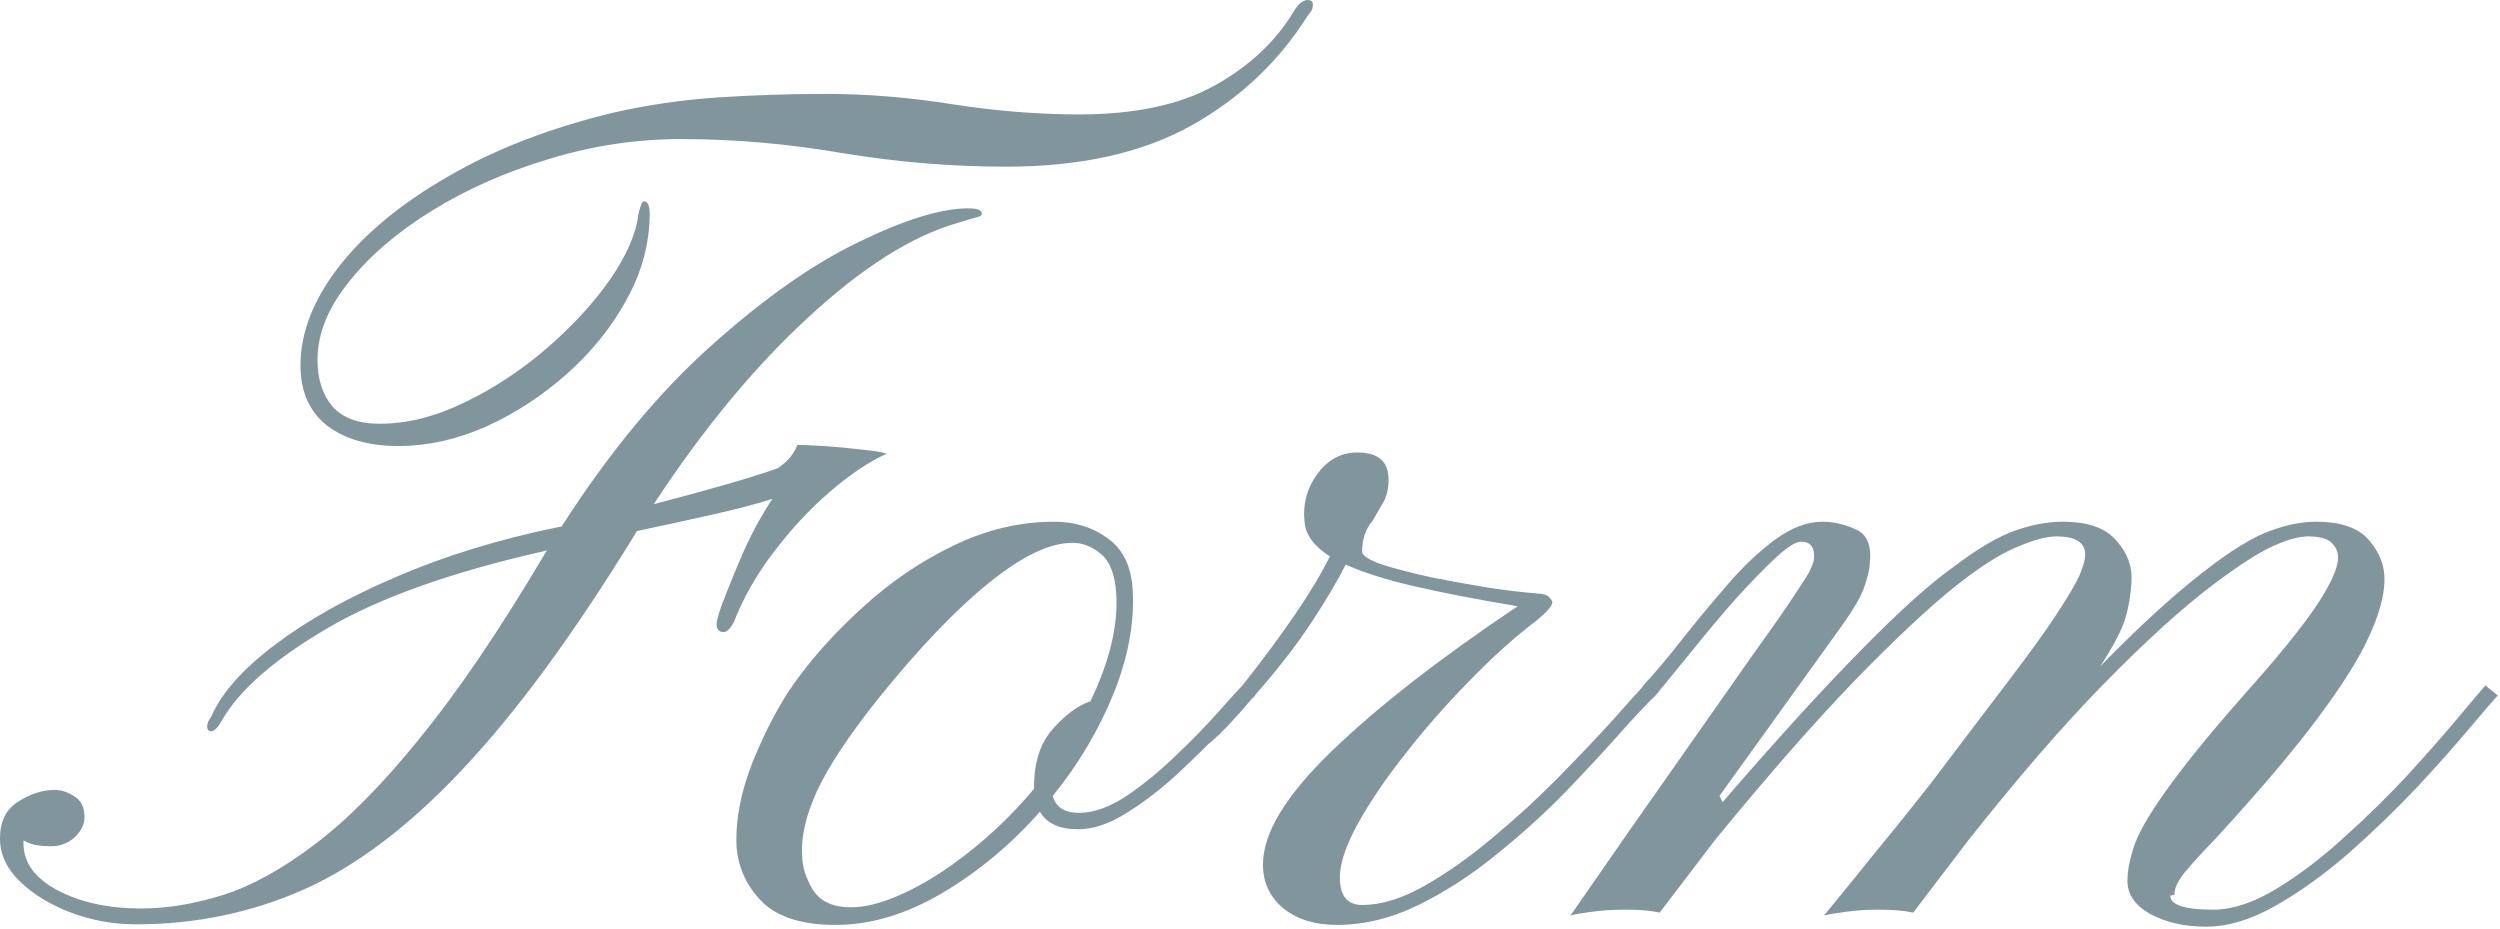 <?xml version="1.0" encoding="UTF-8"?> <svg xmlns="http://www.w3.org/2000/svg" width="312" height="116" viewBox="0 0 312 116" fill="none"><path d="M49.731 55.664C46.02 55.664 43.042 54.81 40.796 53.101C38.599 51.343 37.5 48.852 37.5 45.63C37.5 41.528 39.087 37.427 42.261 33.325C45.483 29.175 50.024 25.415 55.884 22.046C61.743 18.628 68.628 15.967 76.538 14.062C80.835 13.086 85.205 12.451 89.648 12.158C94.092 11.865 98.535 11.719 102.979 11.719C108.252 11.719 113.599 12.158 119.019 13.037C124.438 13.867 129.663 14.282 134.692 14.282C141.675 14.282 147.339 13.062 151.685 10.62C156.03 8.179 159.326 5.054 161.572 1.245C161.963 0.659 162.28 0.317 162.524 0.22C162.769 0.073 162.988 0 163.184 0C163.623 0 163.843 0.171 163.843 0.513C163.843 0.708 163.818 0.903 163.77 1.099C163.721 1.294 163.525 1.587 163.184 1.978C159.57 7.739 154.688 12.329 148.535 15.747C142.432 19.116 134.766 20.801 125.537 20.801C118.799 20.801 112.012 20.239 105.176 19.116C98.389 17.944 91.65 17.358 84.961 17.358C79.394 17.358 73.901 18.189 68.481 19.849C63.11 21.46 58.252 23.608 53.906 26.294C49.56 28.98 46.094 31.958 43.506 35.23C40.918 38.452 39.624 41.675 39.624 44.898C39.624 47.29 40.234 49.219 41.455 50.684C42.725 52.148 44.702 52.881 47.388 52.881C50.806 52.881 54.321 52.002 57.935 50.244C61.597 48.486 65.015 46.24 68.189 43.506C71.362 40.772 73.999 37.915 76.099 34.937C78.198 31.909 79.394 29.15 79.688 26.66C79.932 25.635 80.151 25.122 80.347 25.122C80.835 25.122 81.079 25.635 81.079 26.66C81.079 30.322 80.127 33.887 78.223 37.353C76.367 40.772 73.877 43.872 70.752 46.655C67.676 49.39 64.307 51.587 60.645 53.247C56.982 54.858 53.345 55.664 49.731 55.664ZM16.992 115.356C14.16 115.356 11.45 114.868 8.862 113.892C6.274 112.915 4.15 111.621 2.49 110.01C0.83 108.398 0 106.616 0 104.663C0 102.515 0.757 100.977 2.271 100.049C3.784 99.072 5.298 98.584 6.812 98.584C7.642 98.584 8.472 98.853 9.302 99.39C10.132 99.927 10.547 100.781 10.547 101.953C10.547 102.881 10.132 103.735 9.302 104.517C8.472 105.249 7.495 105.615 6.372 105.615C5.737 105.615 5.127 105.566 4.541 105.469C3.955 105.371 3.418 105.176 2.93 104.883V105.249C2.93 107.642 4.346 109.595 7.178 111.108C10.059 112.622 13.525 113.379 17.578 113.379C20.85 113.379 24.268 112.817 27.832 111.694C31.396 110.571 35.205 108.472 39.258 105.396C43.359 102.319 47.754 97.876 52.441 92.065C57.178 86.255 62.329 78.662 67.895 69.287C67.895 69.238 68.018 69.043 68.262 68.701C56.494 71.338 47.339 74.585 40.796 78.442C34.302 82.251 29.956 86.035 27.759 89.795C27.222 90.772 26.758 91.26 26.367 91.26C26.025 91.26 25.855 91.064 25.855 90.674C25.855 90.283 26.025 89.868 26.367 89.429C27.637 86.499 30.273 83.52 34.277 80.493C38.33 77.417 43.384 74.585 49.438 71.997C55.542 69.36 62.305 67.285 69.727 65.772C69.873 65.772 69.995 65.747 70.093 65.698C76.05 56.421 82.3 48.877 88.843 43.066C95.386 37.207 101.514 32.91 107.227 30.176C112.939 27.393 117.48 26.001 120.85 26.001C121.973 26.001 122.534 26.221 122.534 26.66C122.534 26.855 122.339 27.002 121.948 27.1C121.558 27.197 120.728 27.441 119.458 27.832C113.745 29.492 107.544 33.423 100.854 39.624C94.165 45.776 87.744 53.54 81.592 62.915C84.619 62.134 87.5 61.352 90.234 60.571C92.969 59.79 95.239 59.082 97.046 58.447C97.485 58.154 97.925 57.788 98.364 57.349C98.804 56.909 99.194 56.299 99.536 55.518C100.122 55.518 101.196 55.566 102.759 55.664C104.321 55.762 105.884 55.908 107.446 56.103C109.009 56.25 110.083 56.421 110.669 56.616C108.423 57.642 106.055 59.228 103.564 61.377C101.074 63.525 98.755 66.016 96.606 68.848C94.458 71.631 92.773 74.585 91.553 77.71C91.113 78.491 90.698 78.882 90.308 78.882C89.722 78.882 89.429 78.54 89.429 77.856C89.429 77.564 89.624 76.831 90.015 75.659C91.138 72.73 92.163 70.239 93.091 68.189C94.067 66.089 95.166 64.111 96.387 62.256C94.434 62.891 91.919 63.55 88.843 64.233C85.815 64.917 82.69 65.601 79.468 66.284L79.175 66.797C71.558 79.199 64.404 88.94 57.715 96.02C51.074 103.101 44.458 108.105 37.866 111.035C31.323 113.916 24.365 115.356 16.992 115.356ZM104.297 115.43C100.195 115.43 97.168 114.502 95.215 112.646C93.262 110.742 92.163 108.423 91.919 105.688C91.772 102.368 92.456 98.804 93.97 94.995C95.532 91.186 97.217 87.988 99.023 85.4C101.416 82.031 104.321 78.809 107.739 75.732C111.157 72.607 114.893 70.068 118.945 68.115C123.047 66.113 127.246 65.112 131.543 65.112C134.131 65.112 136.353 65.796 138.208 67.163C140.112 68.481 141.162 70.606 141.357 73.535C141.602 77.686 140.796 82.056 138.94 86.645C137.085 91.186 134.57 95.41 131.396 99.316C131.738 100.732 132.837 101.44 134.692 101.44C136.499 101.44 138.477 100.732 140.625 99.316C142.773 97.852 144.849 96.143 146.851 94.189C148.901 92.236 150.659 90.43 152.124 88.769C153.589 87.109 154.565 86.035 155.054 85.547L156.665 86.792C155.737 87.671 154.419 89.038 152.71 90.894C151.001 92.7 149.097 94.58 146.997 96.533C144.946 98.438 142.822 100.073 140.625 101.44C138.477 102.808 136.45 103.491 134.546 103.491C132.202 103.491 130.615 102.759 129.785 101.294C126.172 105.396 122.095 108.789 117.554 111.475C113.062 114.111 108.643 115.43 104.297 115.43ZM106.201 113.232C107.91 113.232 109.888 112.744 112.134 111.768C114.38 110.791 116.626 109.497 118.872 107.886C122.632 105.2 126.025 102.051 129.053 98.438V98.144C129.053 95.117 129.834 92.725 131.396 90.967C133.008 89.16 134.57 88.013 136.084 87.524C138.477 82.544 139.551 78.076 139.307 74.121C139.16 71.728 138.525 70.068 137.402 69.141C136.328 68.213 135.132 67.749 133.813 67.749C130.981 67.749 127.49 69.434 123.34 72.803C119.238 76.123 114.648 80.933 109.57 87.231C105.957 91.772 103.418 95.606 101.953 98.731C100.537 101.855 99.927 104.565 100.122 106.86C100.122 108.179 100.562 109.57 101.44 111.035C102.368 112.5 103.955 113.232 106.201 113.232ZM166.846 115.43C164.111 115.43 161.89 114.746 160.181 113.379C158.472 111.963 157.617 110.132 157.617 107.886C157.617 103.979 160.474 99.268 166.187 93.75C171.899 88.232 179.639 82.202 189.404 75.659C184.424 74.829 180.127 73.999 176.514 73.169C172.949 72.339 170.093 71.436 167.944 70.459C166.968 72.412 165.552 74.805 163.696 77.637C161.841 80.469 159.473 83.52 156.592 86.792C154.639 89.087 153.174 90.698 152.197 91.626C151.221 92.554 150.537 93.115 150.146 93.311C149.805 93.457 149.609 93.579 149.561 93.677C149.414 93.726 149.316 93.579 149.268 93.237C149.268 92.895 149.292 92.627 149.341 92.432C149.341 92.236 149.707 91.772 150.439 91.04C151.172 90.308 152.71 88.477 155.054 85.547C157.495 82.471 159.668 79.541 161.572 76.758C163.477 73.975 164.941 71.533 165.967 69.434C164.209 68.311 163.184 67.065 162.891 65.698C162.5 63.355 162.964 61.23 164.282 59.326C165.601 57.422 167.31 56.47 169.409 56.47C171.997 56.47 173.291 57.593 173.291 59.839C173.291 60.962 173.071 61.914 172.632 62.695C172.192 63.477 171.753 64.233 171.313 64.966C170.435 65.991 169.995 67.285 169.995 68.848C169.995 69.336 170.825 69.873 172.485 70.459C174.194 70.996 176.27 71.533 178.711 72.07C181.201 72.559 183.643 72.998 186.035 73.389C188.428 73.731 190.308 73.95 191.675 74.048C192.603 74.097 193.164 74.268 193.359 74.561C193.604 74.805 193.726 75 193.726 75.147C193.726 75.635 193.018 76.44 191.602 77.564C188.916 79.614 186.157 82.105 183.325 85.034C180.493 87.915 177.856 90.918 175.415 94.043C172.974 97.119 170.996 100.024 169.482 102.759C167.969 105.493 167.212 107.739 167.212 109.497C167.212 111.792 168.14 112.939 169.995 112.939C172.388 112.939 175 112.134 177.832 110.522C180.664 108.911 183.521 106.885 186.401 104.443C189.331 102.002 192.065 99.487 194.604 96.899C197.192 94.263 199.414 91.919 201.27 89.868C203.125 87.769 204.419 86.328 205.151 85.547L206.616 86.792C205.542 87.817 204.004 89.453 202.002 91.699C200.049 93.897 197.754 96.362 195.117 99.097C192.48 101.782 189.6 104.37 186.475 106.86C183.398 109.351 180.2 111.401 176.88 113.013C173.56 114.624 170.215 115.43 166.846 115.43ZM275.317 115.649C272.681 115.649 270.386 115.137 268.433 114.111C266.479 113.037 265.503 111.646 265.503 109.937C265.503 108.618 265.82 107.056 266.455 105.249C267.139 103.442 268.628 100.977 270.923 97.852C273.218 94.678 276.758 90.405 281.543 85.034C285.352 80.689 288.013 77.319 289.526 74.927C291.04 72.534 291.797 70.752 291.797 69.58C291.797 68.897 291.528 68.286 290.991 67.749C290.454 67.212 289.478 66.943 288.062 66.943C286.89 66.943 285.4 67.358 283.594 68.189C281.787 69.019 279.297 70.63 276.123 73.022C272.314 75.903 267.822 79.981 262.646 85.254C257.52 90.478 251.831 97.046 245.581 104.956L238.77 113.892C237.598 113.647 236.206 113.525 234.595 113.525C232.886 113.525 231.421 113.623 230.2 113.818C229.028 113.965 228.174 114.111 227.637 114.258C230.518 110.742 232.739 108.008 234.302 106.055C235.913 104.102 237.183 102.539 238.11 101.367C239.087 100.146 240.015 98.975 240.894 97.852C241.772 96.68 242.92 95.166 244.336 93.311C245.752 91.455 247.754 88.818 250.342 85.4C253.174 81.689 255.273 78.784 256.641 76.685C258.057 74.536 259.009 72.925 259.497 71.851C259.985 70.728 260.229 69.849 260.229 69.214C260.229 67.7 259.033 66.943 256.641 66.943C255.42 66.943 253.784 67.383 251.733 68.262C249.683 69.092 247.144 70.703 244.116 73.096C240.747 75.781 236.499 79.761 231.372 85.034C226.294 90.308 220.483 96.948 213.94 104.956L207.129 113.892C206.445 113.745 205.737 113.647 205.005 113.599C204.321 113.55 203.638 113.525 202.954 113.525C201.196 113.525 199.707 113.623 198.486 113.818C197.314 113.965 196.484 114.111 195.996 114.258C201.465 106.348 206.03 99.805 209.692 94.629C213.354 89.404 216.284 85.23 218.481 82.105C220.728 78.98 222.388 76.611 223.462 75C224.585 73.34 225.342 72.168 225.732 71.484C226.123 70.752 226.343 70.166 226.392 69.727C226.489 68.311 225.952 67.603 224.78 67.603C224.097 67.603 223.022 68.286 221.558 69.653C220.093 71.02 218.433 72.73 216.577 74.78C214.771 76.831 212.988 78.955 211.23 81.152C209.473 83.301 207.935 85.181 206.616 86.792C206.274 86.987 205.835 86.865 205.298 86.426C205.005 85.986 204.932 85.693 205.078 85.547C206.494 84.033 208.081 82.153 209.839 79.907C211.646 77.612 213.525 75.342 215.479 73.096C217.432 70.801 219.434 68.897 221.484 67.383C223.535 65.869 225.513 65.112 227.417 65.112C228.833 65.112 230.225 65.43 231.592 66.064C233.008 66.65 233.594 68.091 233.35 70.386C233.301 71.167 233.057 72.168 232.617 73.389C232.178 74.561 231.299 76.074 229.98 77.93L214.6 99.316L214.966 100.122C221.802 92.212 227.588 85.864 232.324 81.079C237.061 76.245 240.918 72.778 243.896 70.679C246.729 68.53 249.194 67.065 251.294 66.284C253.442 65.503 255.493 65.112 257.446 65.112C260.571 65.112 262.793 65.894 264.111 67.456C265.479 68.97 266.113 70.654 266.016 72.51C265.918 74.268 265.649 75.855 265.21 77.27C264.771 78.686 263.745 80.64 262.134 83.13C266.382 78.784 270.19 75.244 273.56 72.51C277.222 69.531 280.2 67.554 282.495 66.577C284.839 65.601 287.012 65.112 289.014 65.112C292.188 65.112 294.409 65.894 295.679 67.456C296.997 68.97 297.632 70.654 297.583 72.51C297.534 74.463 296.875 76.807 295.605 79.541C294.385 82.227 292.261 85.596 289.233 89.648C286.255 93.652 282.056 98.608 276.636 104.517C274.097 107.153 272.583 108.862 272.095 109.644C271.606 110.376 271.362 111.06 271.362 111.694L270.85 111.768C270.85 112.939 272.632 113.525 276.196 113.525C278.589 113.525 281.201 112.671 284.033 110.962C286.865 109.253 289.697 107.104 292.529 104.517C295.41 101.929 298.096 99.292 300.586 96.606C303.076 93.872 305.176 91.48 306.885 89.429C308.594 87.378 309.692 86.084 310.181 85.547L311.719 86.792C311.133 87.427 309.937 88.818 308.13 90.967C306.372 93.066 304.199 95.508 301.611 98.291C299.023 101.025 296.216 103.735 293.188 106.421C290.161 109.058 287.109 111.255 284.033 113.013C280.957 114.771 278.052 115.649 275.317 115.649Z" fill="#81969C"></path></svg> 
